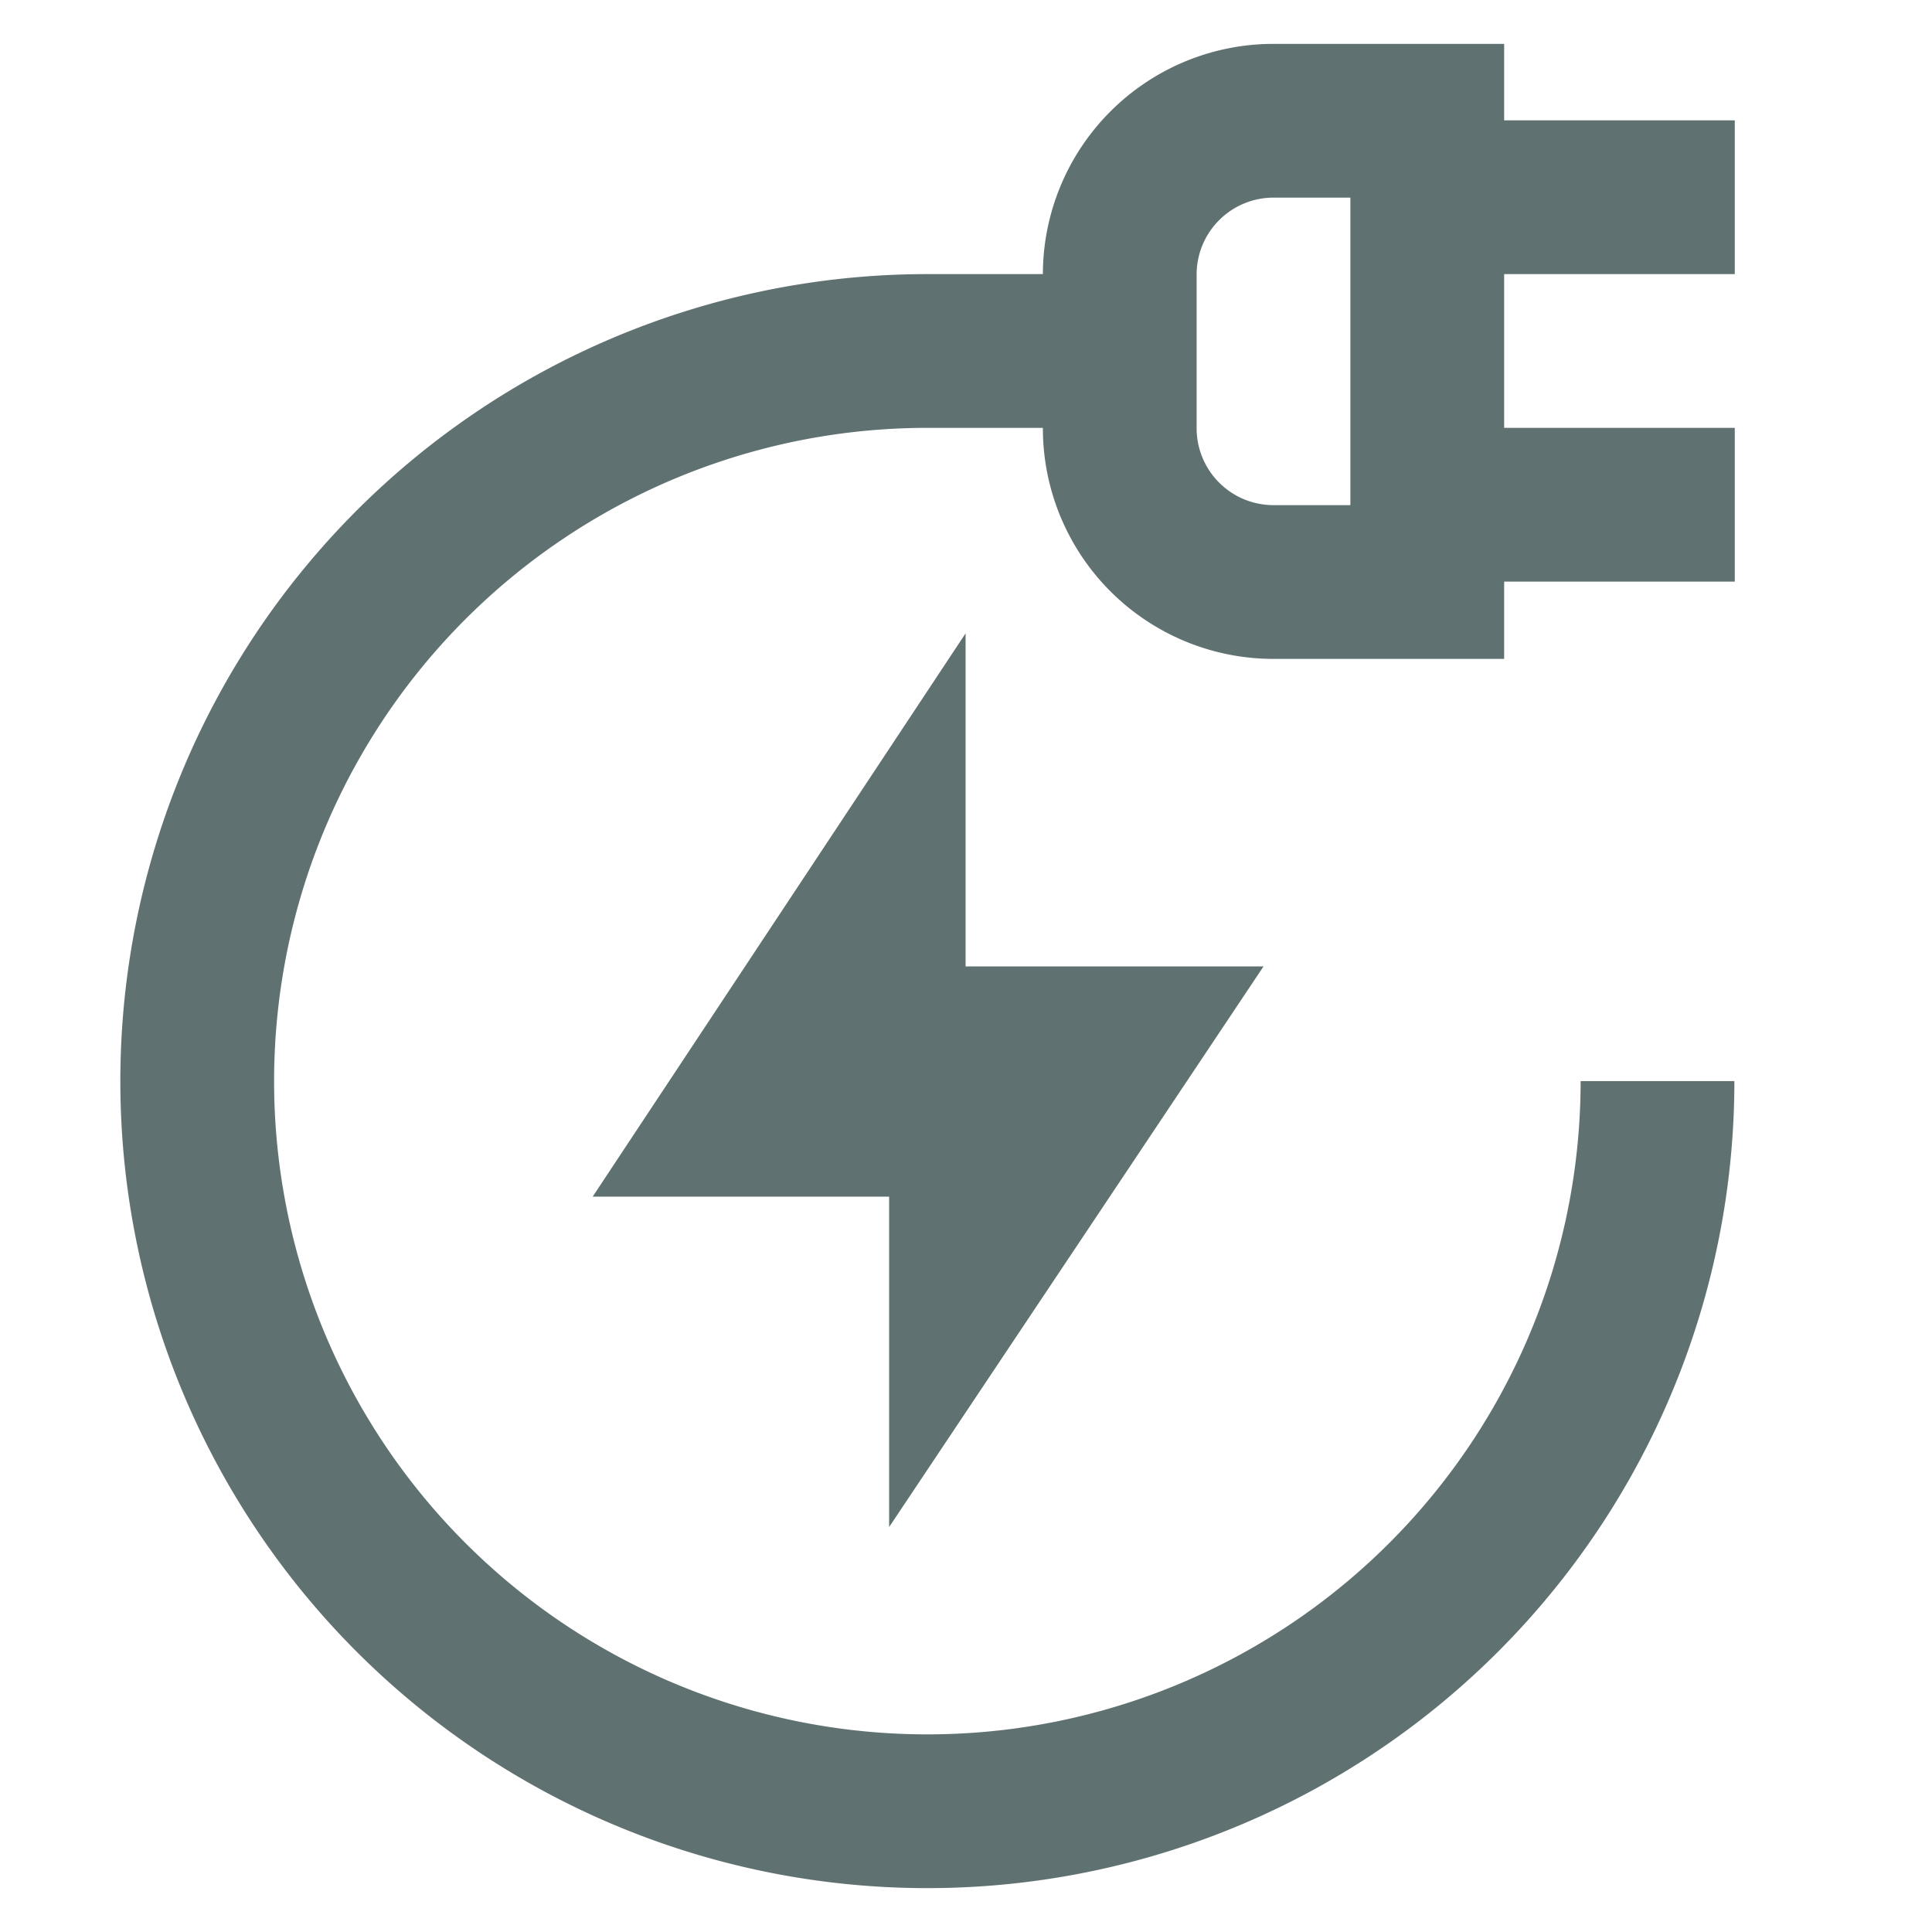 <?xml version="1.0" encoding="utf-8"?>
<svg width="800px" height="800px" viewBox="0 0 24 24" id="Layer_1" data-name="Layer 1" xmlns="http://www.w3.org/2000/svg"><defs><style>.cls-1{fill:none;stroke:#607171;stroke-miterlimit:10;stroke-width:1.91px;}</style></defs><path class="cls-1" d="M15.82,1.5h1.91a0,0,0,0,1,0,0V7.23a0,0,0,0,1,0,0H15.82a1.91,1.91,0,0,1-1.91-1.91V3.41A1.91,1.91,0,0,1,15.82,1.5Z"/><line class="cls-1" x1="21.55" y1="2.45" x2="17.73" y2="2.45"/><line class="cls-1" x1="21.55" y1="6.27" x2="17.73" y2="6.27"/><polygon class="cls-1" points="11.04 11.04 9.14 13.91 11.04 13.91 11.04 11.04"/><polygon class="cls-1" points="12 15.82 13.91 12.96 12 12.96 12 15.82"/><path class="cls-1" d="M20.59,13.43a9.07,9.07,0,1,1-9.07-9.07h2.39"/></svg>
